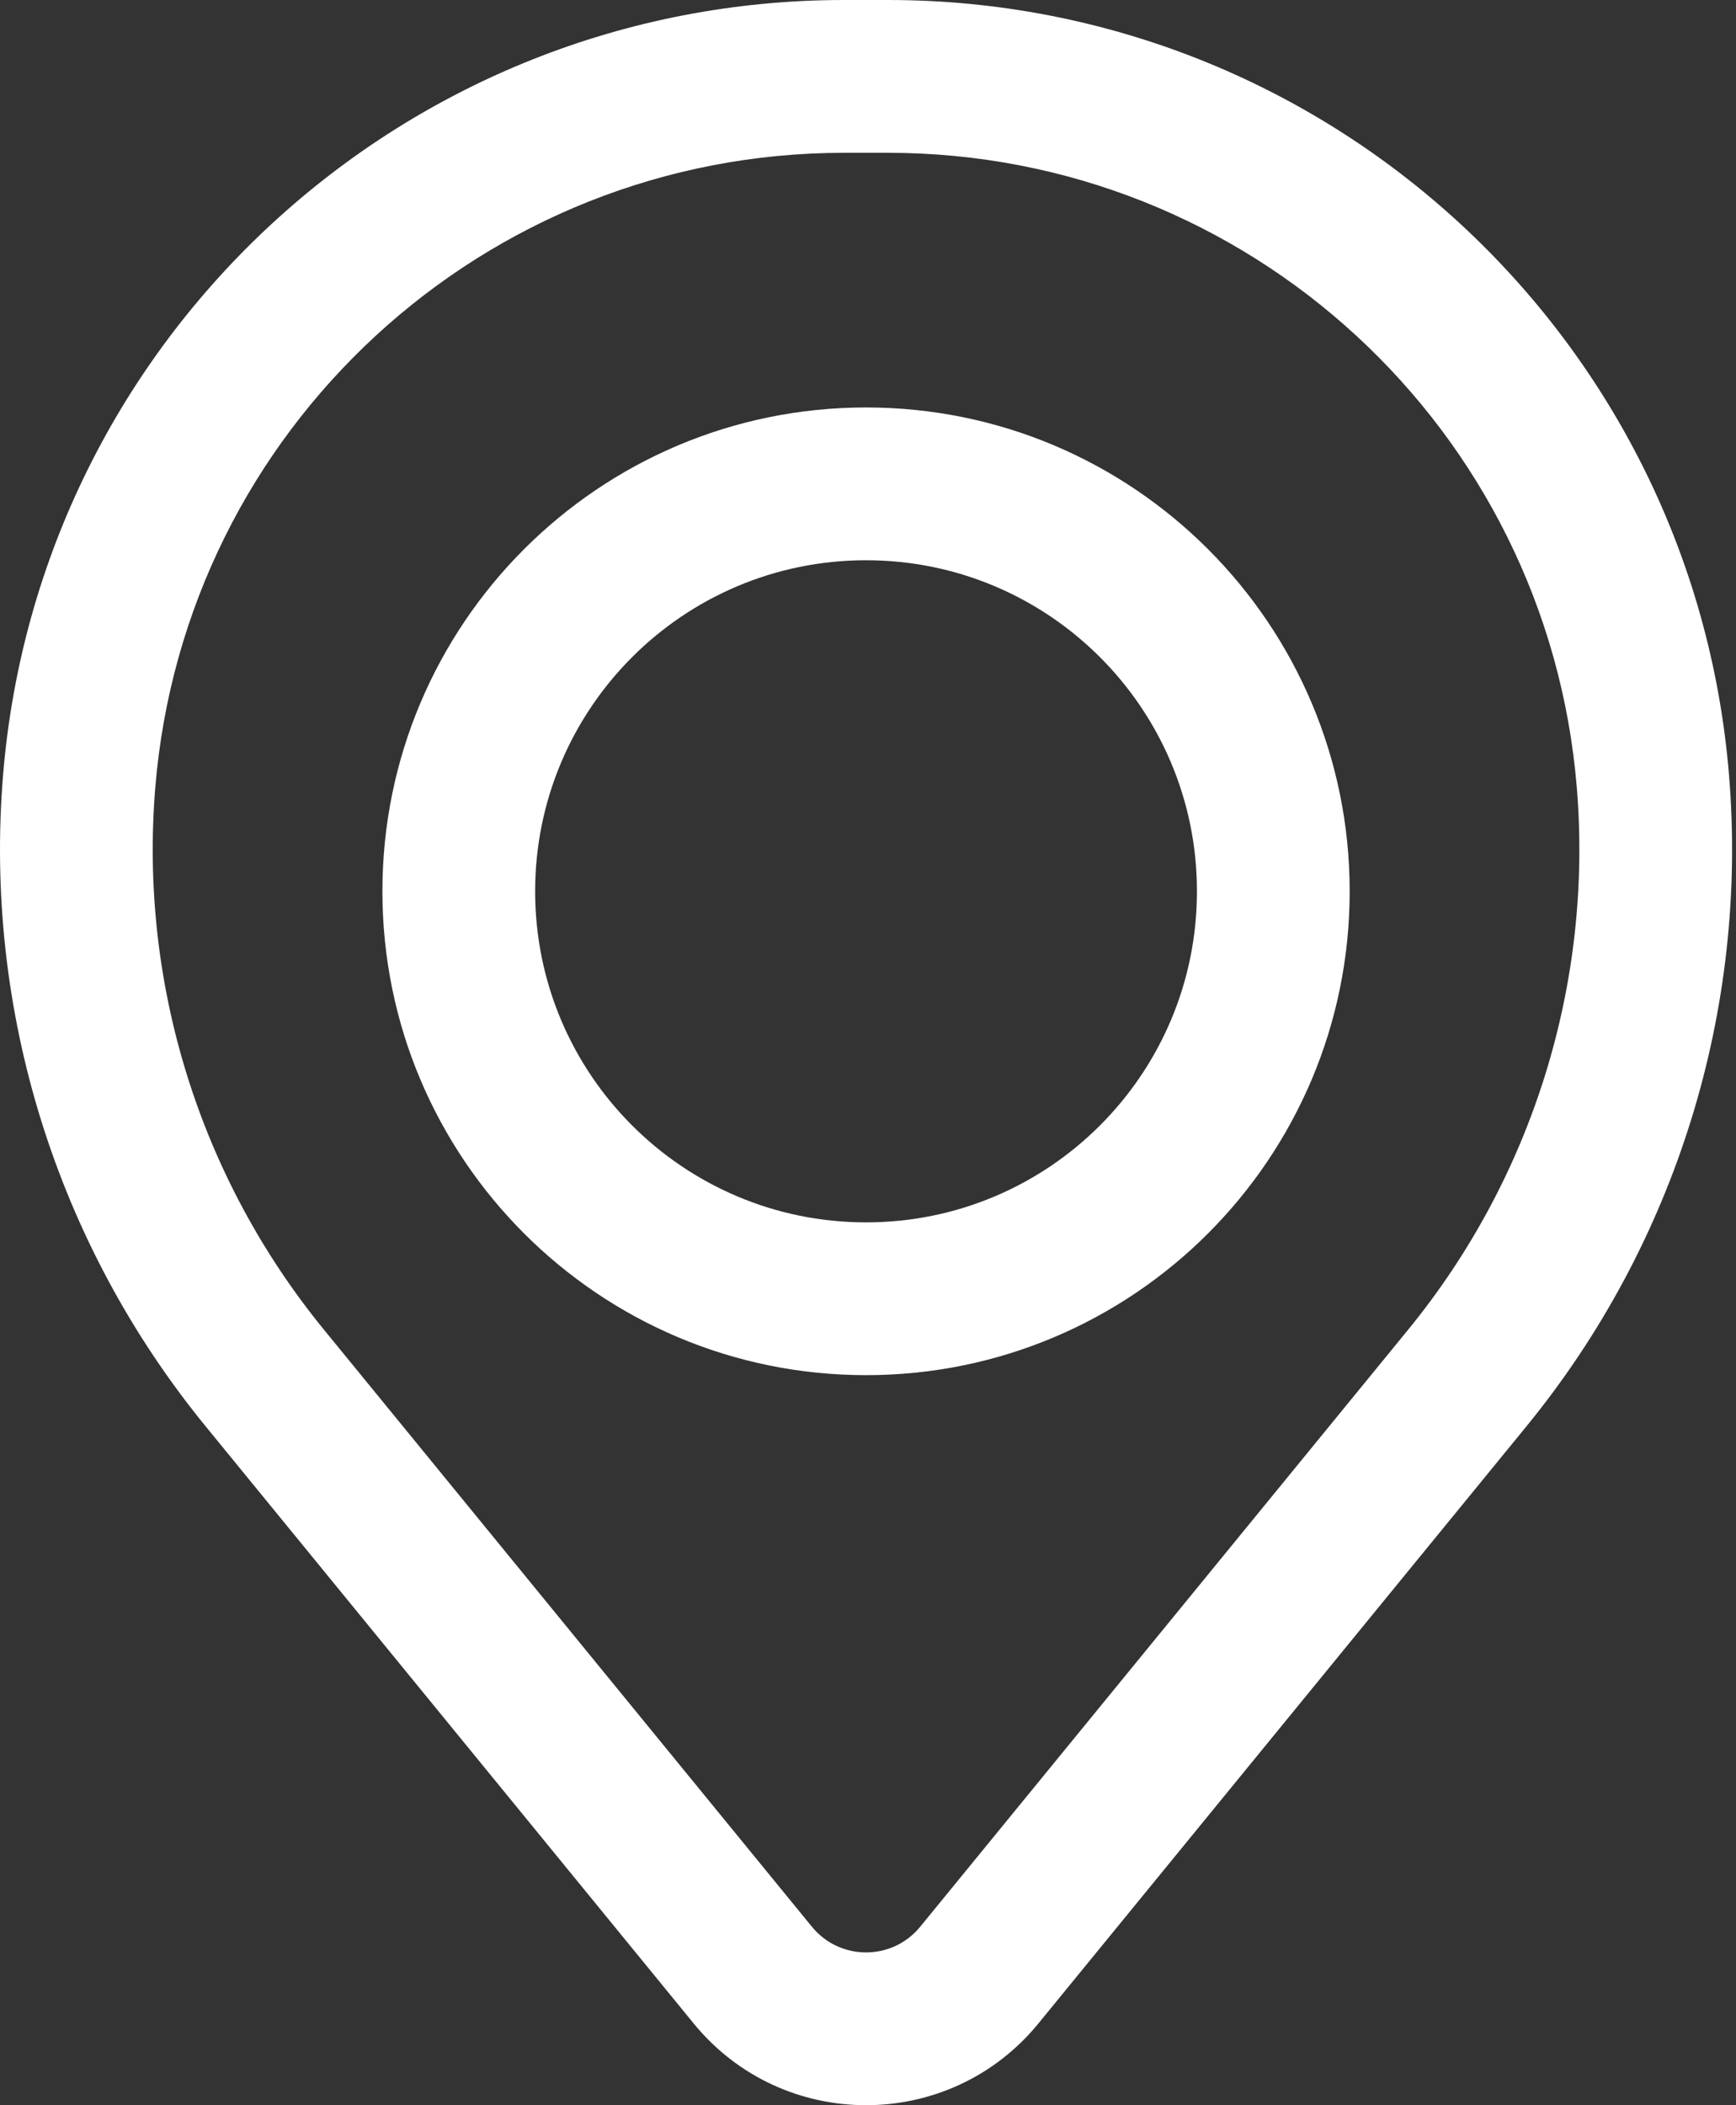 <?xml version="1.0" encoding="UTF-8"?> <svg xmlns="http://www.w3.org/2000/svg" width="99" height="120" viewBox="0 0 99 120" fill="none"><rect x="0" y="0" width="99" height="120" fill="#333333" stroke="none"/> <path fill-rule="evenodd" clip-rule="evenodd" d="M21.808 50.806C21.808 35.574 34.156 23.226 49.388 23.226C64.621 23.226 76.969 35.574 76.969 50.806C76.969 66.038 64.621 78.386 49.388 78.386C34.156 78.386 21.808 66.038 21.808 50.806ZM49.388 31.935C38.966 31.935 30.518 40.384 30.518 50.806C30.518 61.228 38.966 69.677 49.388 69.677C59.81 69.677 68.259 61.228 68.259 50.806C68.259 40.384 59.81 31.935 49.388 31.935Z" fill="white"></path> <path fill-rule="evenodd" clip-rule="evenodd" d="M0.176 44.168C2.233 19.209 23.09 0 48.134 0H50.642C75.686 0 96.544 19.209 98.601 44.168C99.706 57.576 95.565 70.889 87.049 81.304L59.218 115.34C54.138 121.553 44.639 121.553 39.558 115.34L11.728 81.304C3.212 70.889 -0.93 57.576 0.176 44.168ZM48.134 8.71C27.623 8.71 10.541 24.442 8.856 44.884C7.936 56.043 11.383 67.123 18.471 75.791L46.301 109.827C47.897 111.778 50.88 111.778 52.476 109.827L80.306 75.791C87.394 67.123 90.841 56.043 89.921 44.884C88.236 24.442 71.154 8.71 50.642 8.71H48.134Z" fill="white"></path> </svg> 
